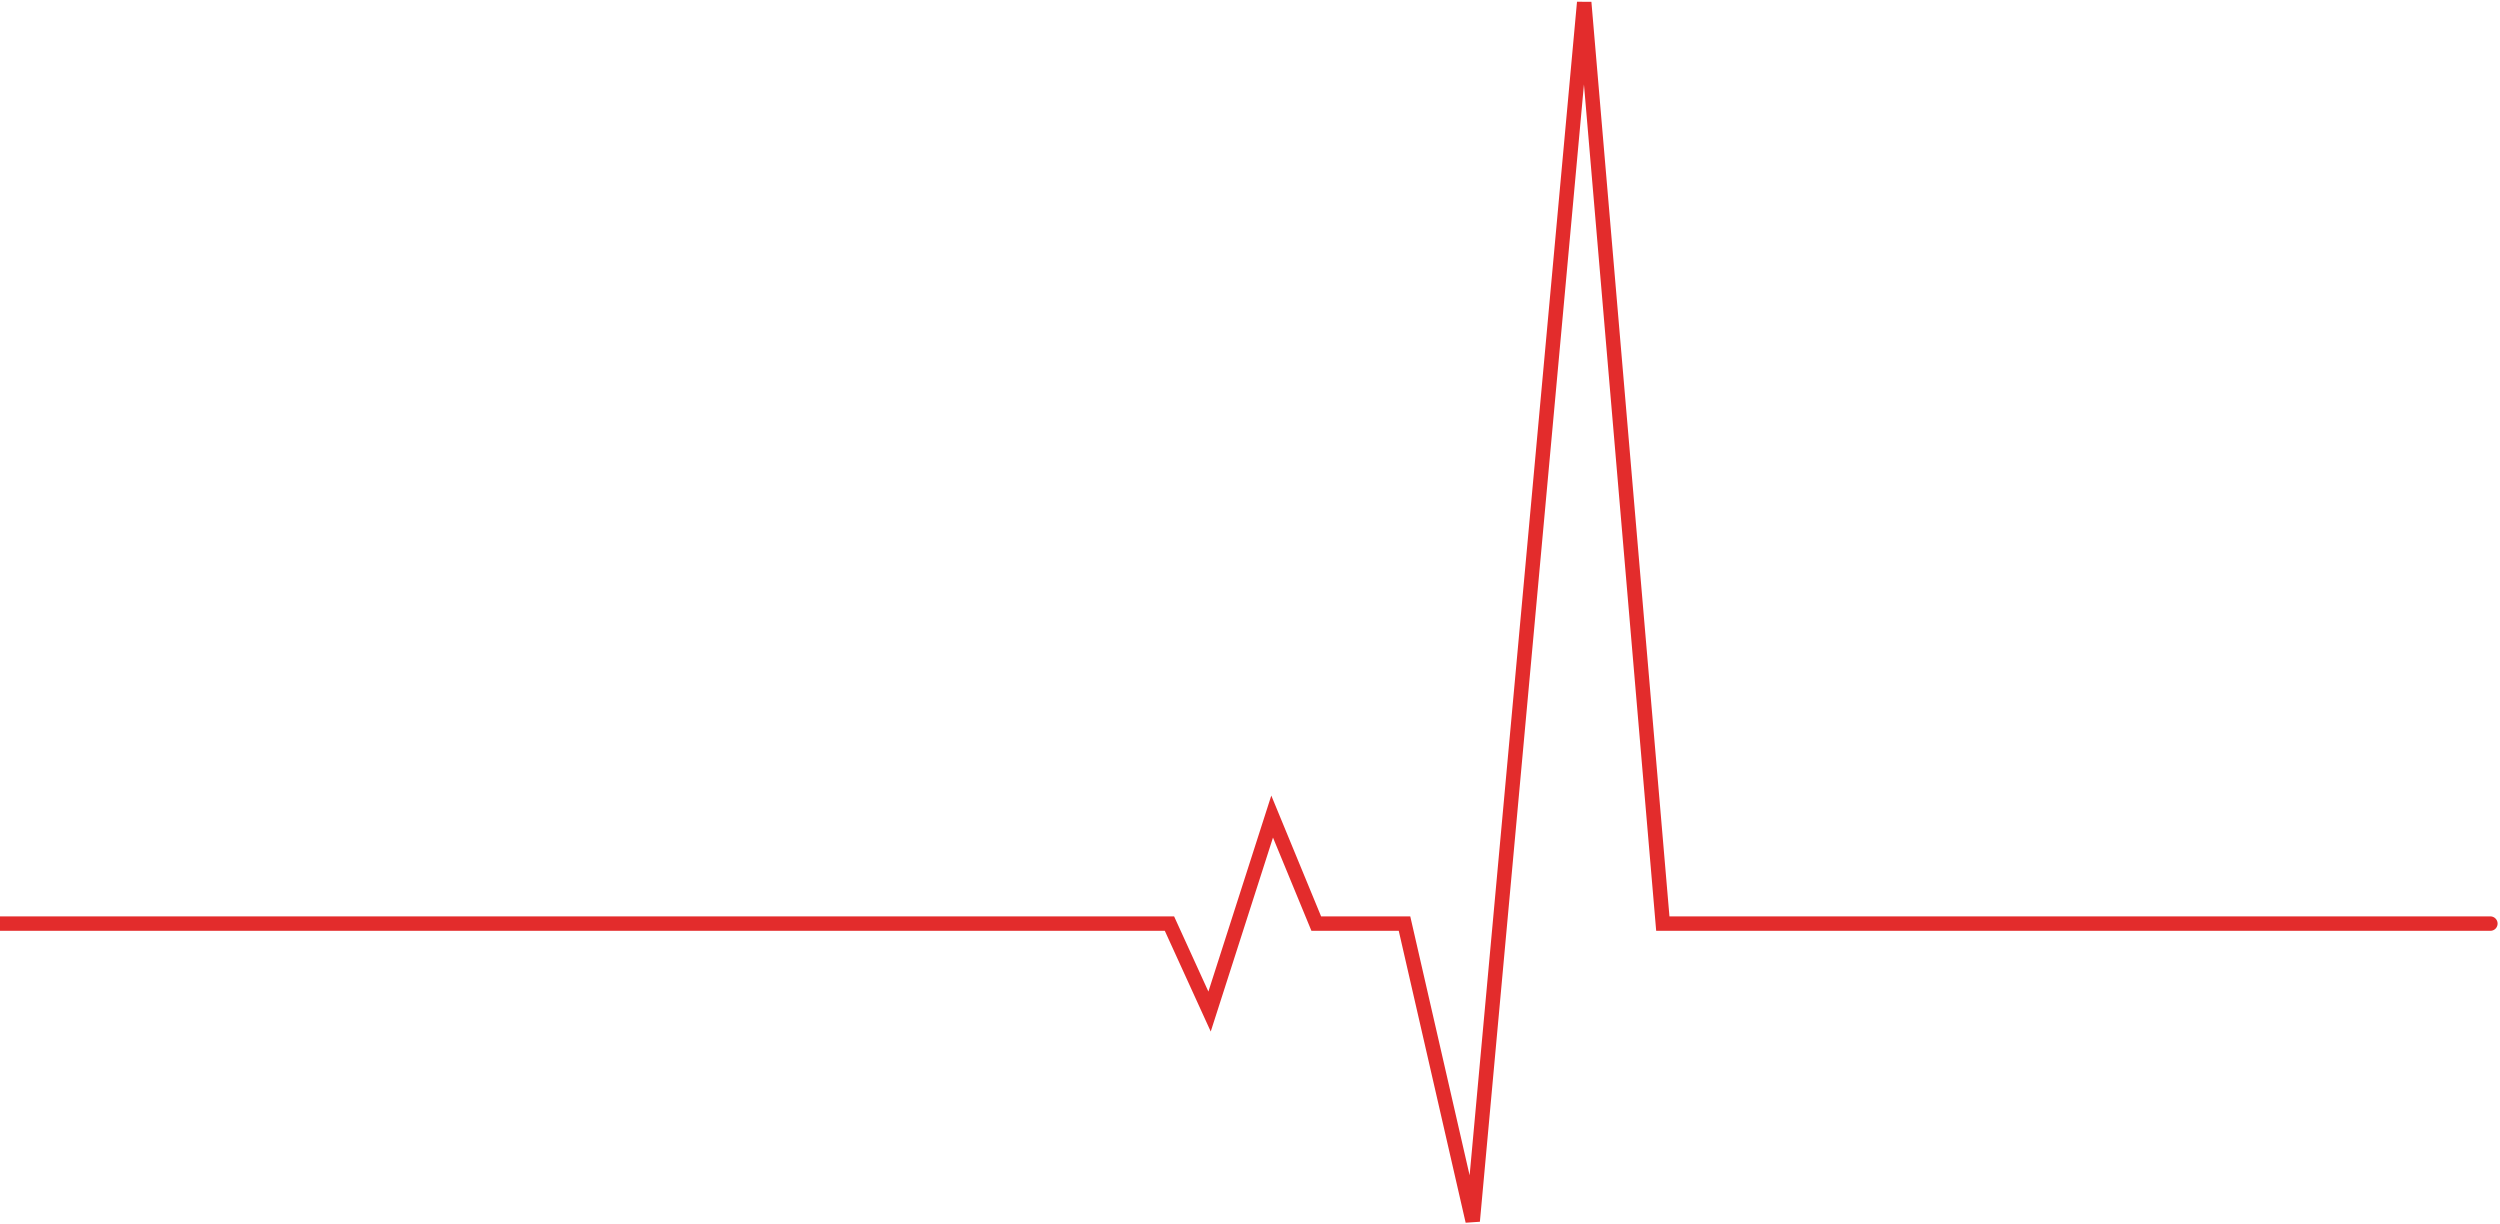 <?xml version="1.0" encoding="UTF-8"?> <svg xmlns="http://www.w3.org/2000/svg" width="519" height="254" viewBox="0 0 519 254" fill="none"> <path d="M-9 191.74H242.779L251.106 210L264.096 169.519L273.256 191.74H291.575L305.731 253.5L328.88 0.5L345.201 191.74H517" stroke="#E32C2C" stroke-width="3" stroke-linecap="round"></path> </svg> 